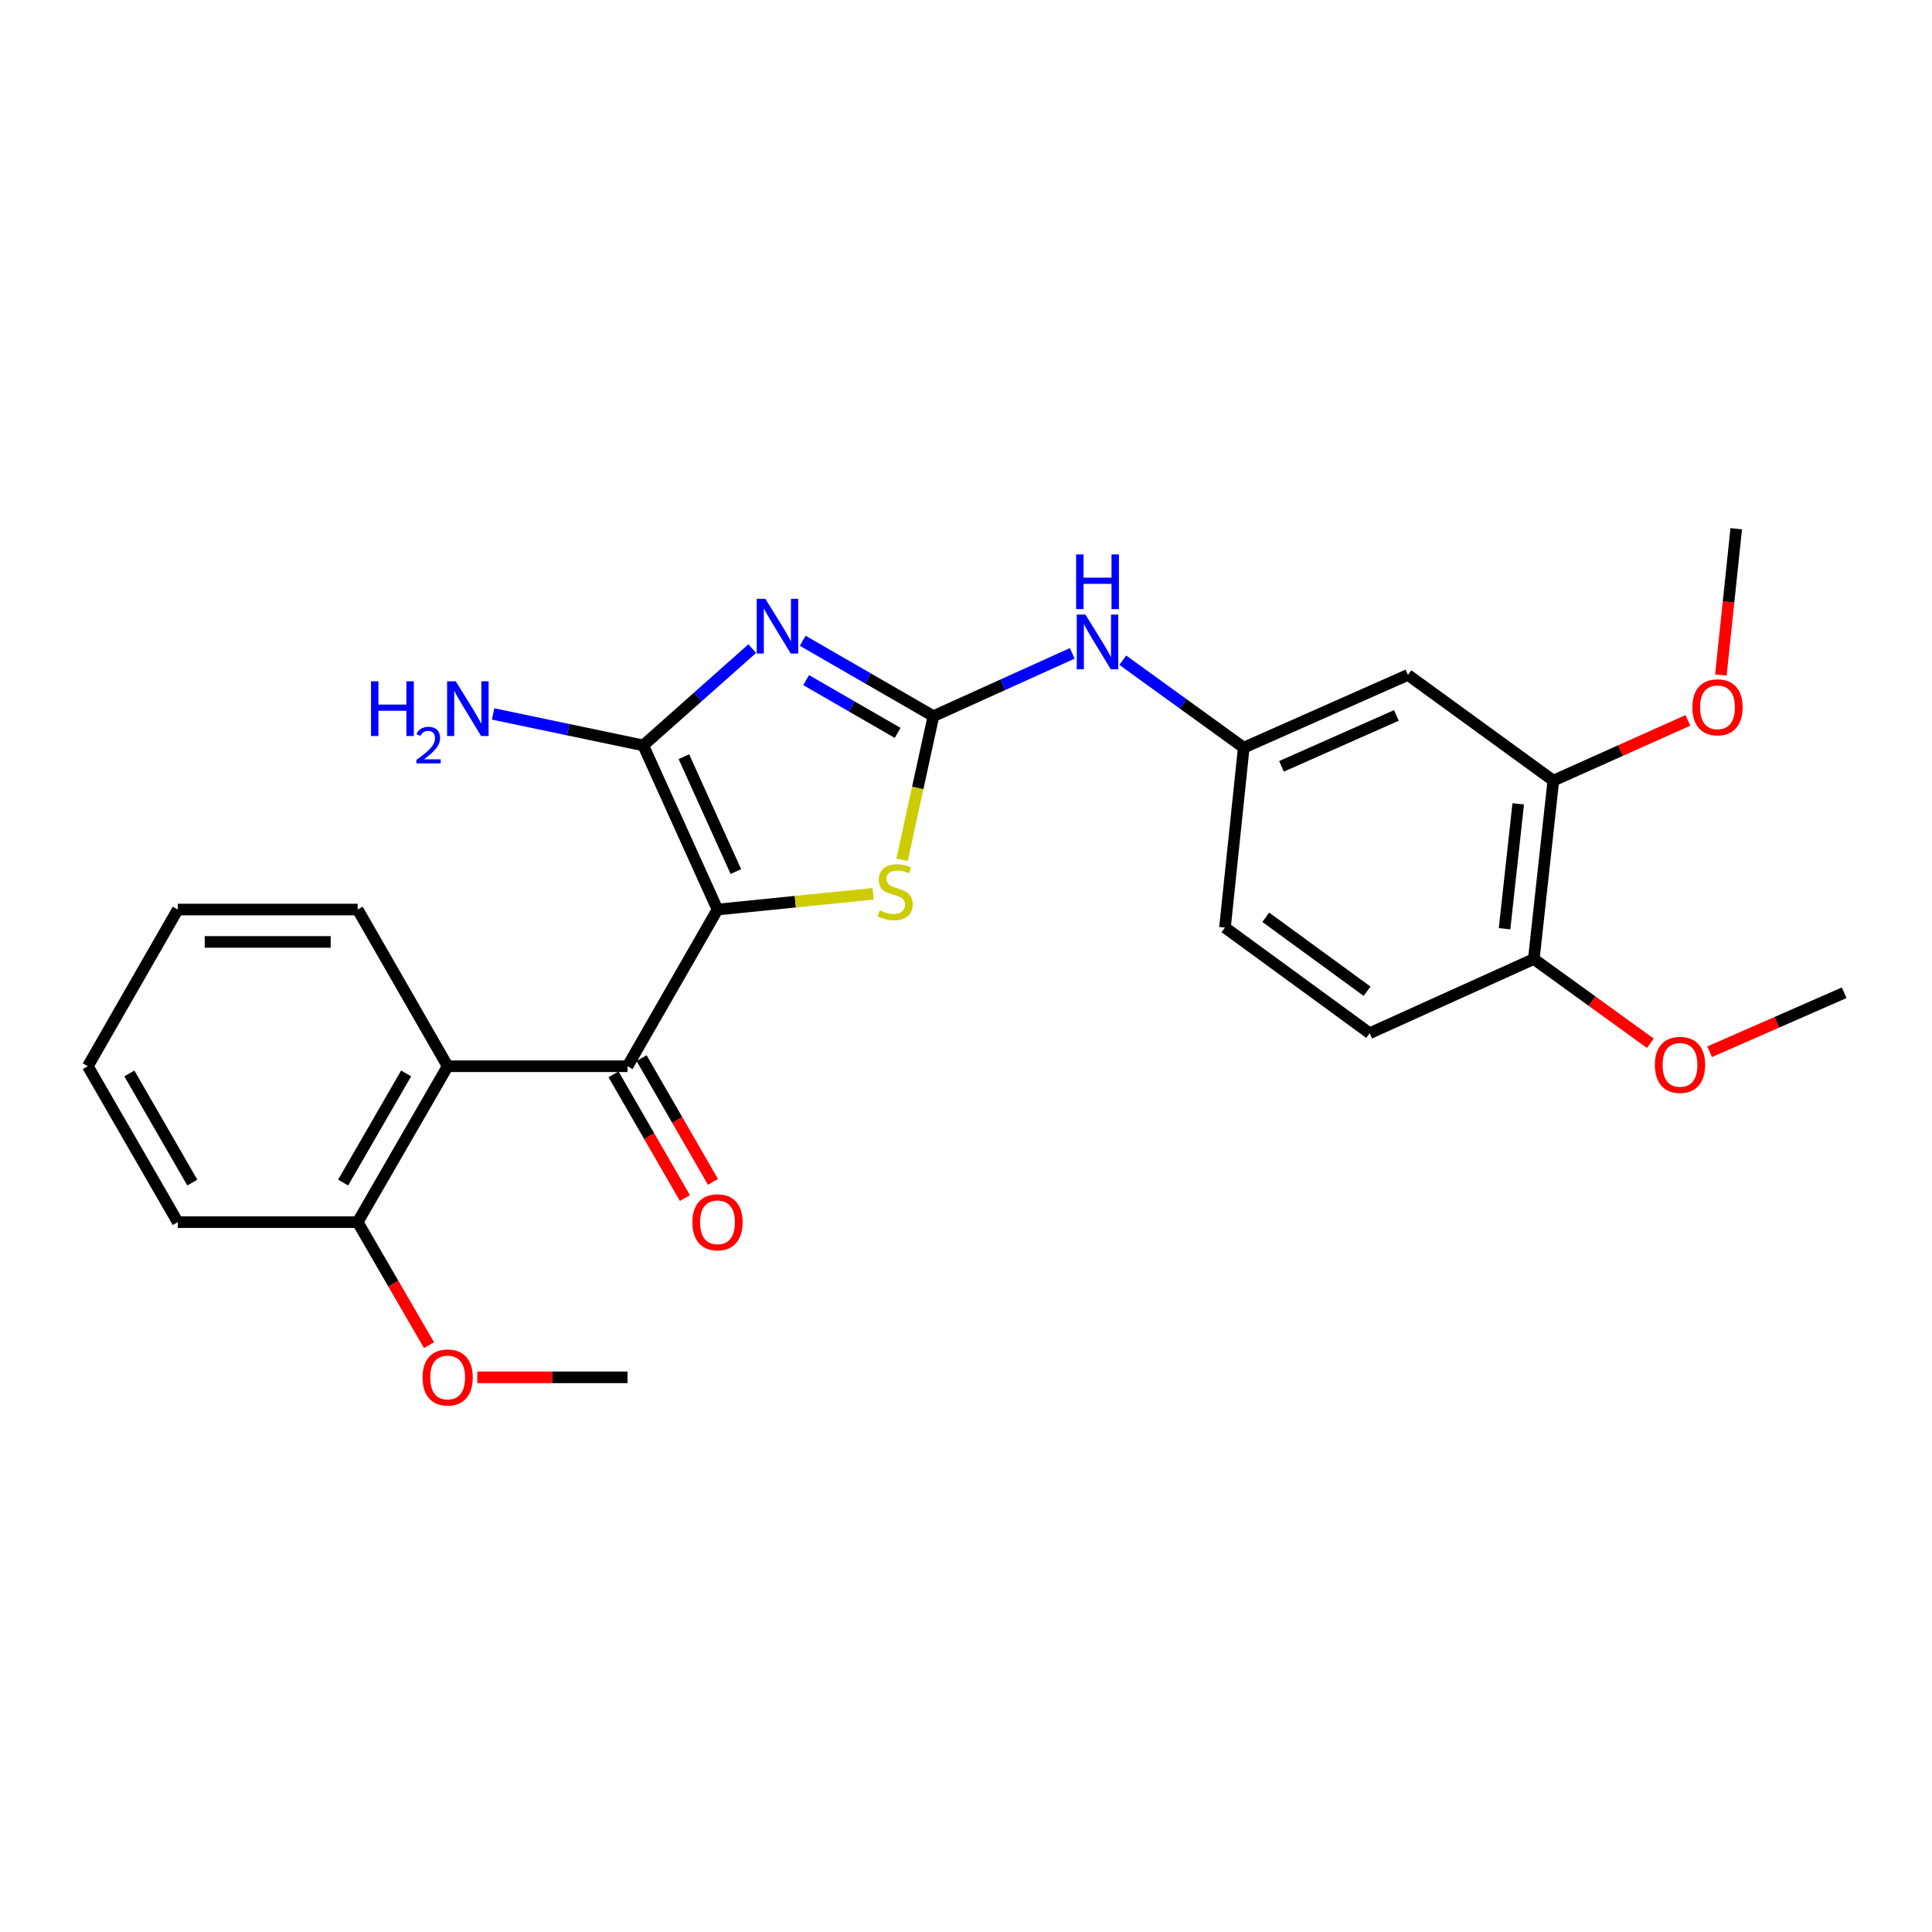 <?xml version='1.0' encoding='iso-8859-1'?>
<svg version='1.1' baseProfile='full'
              xmlns='http://www.w3.org/2000/svg'
                      xmlns:rdkit='http://www.rdkit.org/xml'
                      xmlns:xlink='http://www.w3.org/1999/xlink'
                  xml:space='preserve'
width='1000px' height='1000px' viewBox='0 0 1000 1000'>
<!-- END OF HEADER -->
<rect style='opacity:1.0;fill:#FFFFFF;stroke:none' width='1000' height='1000' x='0' y='0'> </rect>
<path class='bond-1' d='M 371.376,470.778 L 332.952,385.82' style='fill:none;fill-rule:evenodd;stroke:#000000;stroke-width:6px;stroke-linecap:butt;stroke-linejoin:miter;stroke-opacity:1' />
<path class='bond-1' d='M 380.882,451.128 L 353.985,391.658' style='fill:none;fill-rule:evenodd;stroke:#000000;stroke-width:6px;stroke-linecap:butt;stroke-linejoin:miter;stroke-opacity:1' />
<path class='bond-3' d='M 371.376,470.778 L 324.815,551.882' style='fill:none;fill-rule:evenodd;stroke:#000000;stroke-width:6px;stroke-linecap:butt;stroke-linejoin:miter;stroke-opacity:1' />
<path class='bond-4' d='M 371.376,470.778 L 411.656,466.704' style='fill:none;fill-rule:evenodd;stroke:#000000;stroke-width:6px;stroke-linecap:butt;stroke-linejoin:miter;stroke-opacity:1' />
<path class='bond-4' d='M 411.656,466.704 L 451.936,462.629' style='fill:none;fill-rule:evenodd;stroke:#CCCC00;stroke-width:6px;stroke-linecap:butt;stroke-linejoin:miter;stroke-opacity:1' />
<path class='bond-0' d='M 389.354,335.723 L 361.153,360.772' style='fill:none;fill-rule:evenodd;stroke:#0000FF;stroke-width:6px;stroke-linecap:butt;stroke-linejoin:miter;stroke-opacity:1' />
<path class='bond-0' d='M 361.153,360.772 L 332.952,385.82' style='fill:none;fill-rule:evenodd;stroke:#000000;stroke-width:6px;stroke-linecap:butt;stroke-linejoin:miter;stroke-opacity:1' />
<path class='bond-26' d='M 415.487,331.66 L 449.308,351.171' style='fill:none;fill-rule:evenodd;stroke:#0000FF;stroke-width:6px;stroke-linecap:butt;stroke-linejoin:miter;stroke-opacity:1' />
<path class='bond-26' d='M 449.308,351.171 L 483.129,370.682' style='fill:none;fill-rule:evenodd;stroke:#000000;stroke-width:6px;stroke-linecap:butt;stroke-linejoin:miter;stroke-opacity:1' />
<path class='bond-26' d='M 417.259,352.029 L 440.934,365.687' style='fill:none;fill-rule:evenodd;stroke:#0000FF;stroke-width:6px;stroke-linecap:butt;stroke-linejoin:miter;stroke-opacity:1' />
<path class='bond-26' d='M 440.934,365.687 L 464.609,379.345' style='fill:none;fill-rule:evenodd;stroke:#000000;stroke-width:6px;stroke-linecap:butt;stroke-linejoin:miter;stroke-opacity:1' />
<path class='bond-13' d='M 332.952,385.82 L 294.088,377.678' style='fill:none;fill-rule:evenodd;stroke:#000000;stroke-width:6px;stroke-linecap:butt;stroke-linejoin:miter;stroke-opacity:1' />
<path class='bond-13' d='M 294.088,377.678 L 255.225,369.535' style='fill:none;fill-rule:evenodd;stroke:#0000FF;stroke-width:6px;stroke-linecap:butt;stroke-linejoin:miter;stroke-opacity:1' />
<path class='bond-2' d='M 483.129,370.682 L 475.021,407.858' style='fill:none;fill-rule:evenodd;stroke:#000000;stroke-width:6px;stroke-linecap:butt;stroke-linejoin:miter;stroke-opacity:1' />
<path class='bond-2' d='M 475.021,407.858 L 466.913,445.034' style='fill:none;fill-rule:evenodd;stroke:#CCCC00;stroke-width:6px;stroke-linecap:butt;stroke-linejoin:miter;stroke-opacity:1' />
<path class='bond-6' d='M 483.129,370.682 L 519.068,354.43' style='fill:none;fill-rule:evenodd;stroke:#000000;stroke-width:6px;stroke-linecap:butt;stroke-linejoin:miter;stroke-opacity:1' />
<path class='bond-6' d='M 519.068,354.43 L 555.007,338.177' style='fill:none;fill-rule:evenodd;stroke:#0000FF;stroke-width:6px;stroke-linecap:butt;stroke-linejoin:miter;stroke-opacity:1' />
<path class='bond-5' d='M 324.815,551.882 L 231.71,551.882' style='fill:none;fill-rule:evenodd;stroke:#000000;stroke-width:6px;stroke-linecap:butt;stroke-linejoin:miter;stroke-opacity:1' />
<path class='bond-10' d='M 317.557,556.069 L 336.034,588.092' style='fill:none;fill-rule:evenodd;stroke:#000000;stroke-width:6px;stroke-linecap:butt;stroke-linejoin:miter;stroke-opacity:1' />
<path class='bond-10' d='M 336.034,588.092 L 354.512,620.114' style='fill:none;fill-rule:evenodd;stroke:#FF0000;stroke-width:6px;stroke-linecap:butt;stroke-linejoin:miter;stroke-opacity:1' />
<path class='bond-10' d='M 332.072,547.694 L 350.55,579.716' style='fill:none;fill-rule:evenodd;stroke:#000000;stroke-width:6px;stroke-linecap:butt;stroke-linejoin:miter;stroke-opacity:1' />
<path class='bond-10' d='M 350.55,579.716 L 369.027,611.738' style='fill:none;fill-rule:evenodd;stroke:#FF0000;stroke-width:6px;stroke-linecap:butt;stroke-linejoin:miter;stroke-opacity:1' />
<path class='bond-11' d='M 231.71,551.882 L 185.13,632.575' style='fill:none;fill-rule:evenodd;stroke:#000000;stroke-width:6px;stroke-linecap:butt;stroke-linejoin:miter;stroke-opacity:1' />
<path class='bond-11' d='M 210.209,555.607 L 177.603,612.093' style='fill:none;fill-rule:evenodd;stroke:#000000;stroke-width:6px;stroke-linecap:butt;stroke-linejoin:miter;stroke-opacity:1' />
<path class='bond-19' d='M 231.71,551.882 L 185.13,470.778' style='fill:none;fill-rule:evenodd;stroke:#000000;stroke-width:6px;stroke-linecap:butt;stroke-linejoin:miter;stroke-opacity:1' />
<path class='bond-9' d='M 581.153,341.719 L 612.458,364.352' style='fill:none;fill-rule:evenodd;stroke:#0000FF;stroke-width:6px;stroke-linecap:butt;stroke-linejoin:miter;stroke-opacity:1' />
<path class='bond-9' d='M 612.458,364.352 L 643.763,386.984' style='fill:none;fill-rule:evenodd;stroke:#000000;stroke-width:6px;stroke-linecap:butt;stroke-linejoin:miter;stroke-opacity:1' />
<path class='bond-7' d='M 728.73,349.333 L 643.763,386.984' style='fill:none;fill-rule:evenodd;stroke:#000000;stroke-width:6px;stroke-linecap:butt;stroke-linejoin:miter;stroke-opacity:1' />
<path class='bond-7' d='M 722.774,370.302 L 663.297,396.658' style='fill:none;fill-rule:evenodd;stroke:#000000;stroke-width:6px;stroke-linecap:butt;stroke-linejoin:miter;stroke-opacity:1' />
<path class='bond-8' d='M 728.73,349.333 L 804.005,404.041' style='fill:none;fill-rule:evenodd;stroke:#000000;stroke-width:6px;stroke-linecap:butt;stroke-linejoin:miter;stroke-opacity:1' />
<path class='bond-16' d='M 804.005,404.041 L 838.825,388.459' style='fill:none;fill-rule:evenodd;stroke:#000000;stroke-width:6px;stroke-linecap:butt;stroke-linejoin:miter;stroke-opacity:1' />
<path class='bond-16' d='M 838.825,388.459 L 873.645,372.876' style='fill:none;fill-rule:evenodd;stroke:#FF0000;stroke-width:6px;stroke-linecap:butt;stroke-linejoin:miter;stroke-opacity:1' />
<path class='bond-28' d='M 804.005,404.041 L 793.903,496.391' style='fill:none;fill-rule:evenodd;stroke:#000000;stroke-width:6px;stroke-linecap:butt;stroke-linejoin:miter;stroke-opacity:1' />
<path class='bond-28' d='M 785.83,416.071 L 778.759,480.716' style='fill:none;fill-rule:evenodd;stroke:#000000;stroke-width:6px;stroke-linecap:butt;stroke-linejoin:miter;stroke-opacity:1' />
<path class='bond-15' d='M 643.763,386.984 L 634.043,480.107' style='fill:none;fill-rule:evenodd;stroke:#000000;stroke-width:6px;stroke-linecap:butt;stroke-linejoin:miter;stroke-opacity:1' />
<path class='bond-17' d='M 185.13,632.575 L 203.595,664.42' style='fill:none;fill-rule:evenodd;stroke:#000000;stroke-width:6px;stroke-linecap:butt;stroke-linejoin:miter;stroke-opacity:1' />
<path class='bond-17' d='M 203.595,664.42 L 222.06,696.264' style='fill:none;fill-rule:evenodd;stroke:#FF0000;stroke-width:6px;stroke-linecap:butt;stroke-linejoin:miter;stroke-opacity:1' />
<path class='bond-20' d='M 185.13,632.575 L 92.007,632.575' style='fill:none;fill-rule:evenodd;stroke:#000000;stroke-width:6px;stroke-linecap:butt;stroke-linejoin:miter;stroke-opacity:1' />
<path class='bond-12' d='M 793.903,496.391 L 708.945,534.797' style='fill:none;fill-rule:evenodd;stroke:#000000;stroke-width:6px;stroke-linecap:butt;stroke-linejoin:miter;stroke-opacity:1' />
<path class='bond-18' d='M 793.903,496.391 L 824.069,518.202' style='fill:none;fill-rule:evenodd;stroke:#000000;stroke-width:6px;stroke-linecap:butt;stroke-linejoin:miter;stroke-opacity:1' />
<path class='bond-18' d='M 824.069,518.202 L 854.235,540.012' style='fill:none;fill-rule:evenodd;stroke:#FF0000;stroke-width:6px;stroke-linecap:butt;stroke-linejoin:miter;stroke-opacity:1' />
<path class='bond-14' d='M 708.945,534.797 L 634.043,480.107' style='fill:none;fill-rule:evenodd;stroke:#000000;stroke-width:6px;stroke-linecap:butt;stroke-linejoin:miter;stroke-opacity:1' />
<path class='bond-14' d='M 707.592,513.059 L 655.16,474.776' style='fill:none;fill-rule:evenodd;stroke:#000000;stroke-width:6px;stroke-linecap:butt;stroke-linejoin:miter;stroke-opacity:1' />
<path class='bond-21' d='M 890.72,349.376 L 894.697,311.526' style='fill:none;fill-rule:evenodd;stroke:#FF0000;stroke-width:6px;stroke-linecap:butt;stroke-linejoin:miter;stroke-opacity:1' />
<path class='bond-21' d='M 894.697,311.526 L 898.673,273.676' style='fill:none;fill-rule:evenodd;stroke:#000000;stroke-width:6px;stroke-linecap:butt;stroke-linejoin:miter;stroke-opacity:1' />
<path class='bond-22' d='M 247.038,712.906 L 285.926,712.906' style='fill:none;fill-rule:evenodd;stroke:#FF0000;stroke-width:6px;stroke-linecap:butt;stroke-linejoin:miter;stroke-opacity:1' />
<path class='bond-22' d='M 285.926,712.906 L 324.815,712.906' style='fill:none;fill-rule:evenodd;stroke:#000000;stroke-width:6px;stroke-linecap:butt;stroke-linejoin:miter;stroke-opacity:1' />
<path class='bond-23' d='M 884.888,544.386 L 919.717,529.122' style='fill:none;fill-rule:evenodd;stroke:#FF0000;stroke-width:6px;stroke-linecap:butt;stroke-linejoin:miter;stroke-opacity:1' />
<path class='bond-23' d='M 919.717,529.122 L 954.545,513.858' style='fill:none;fill-rule:evenodd;stroke:#000000;stroke-width:6px;stroke-linecap:butt;stroke-linejoin:miter;stroke-opacity:1' />
<path class='bond-24' d='M 185.13,470.778 L 92.007,470.778' style='fill:none;fill-rule:evenodd;stroke:#000000;stroke-width:6px;stroke-linecap:butt;stroke-linejoin:miter;stroke-opacity:1' />
<path class='bond-24' d='M 171.161,487.537 L 105.975,487.537' style='fill:none;fill-rule:evenodd;stroke:#000000;stroke-width:6px;stroke-linecap:butt;stroke-linejoin:miter;stroke-opacity:1' />
<path class='bond-27' d='M 92.007,632.575 L 45.455,551.882' style='fill:none;fill-rule:evenodd;stroke:#000000;stroke-width:6px;stroke-linecap:butt;stroke-linejoin:miter;stroke-opacity:1' />
<path class='bond-27' d='M 99.54,612.097 L 66.954,555.611' style='fill:none;fill-rule:evenodd;stroke:#000000;stroke-width:6px;stroke-linecap:butt;stroke-linejoin:miter;stroke-opacity:1' />
<path class='bond-25' d='M 92.007,470.778 L 45.455,551.882' style='fill:none;fill-rule:evenodd;stroke:#000000;stroke-width:6px;stroke-linecap:butt;stroke-linejoin:miter;stroke-opacity:1' />
<path  class='atom-1' d='M 396.157 309.96
L 405.437 324.96
Q 406.357 326.44, 407.837 329.12
Q 409.317 331.8, 409.397 331.96
L 409.397 309.96
L 413.157 309.96
L 413.157 338.28
L 409.277 338.28
L 399.317 321.88
Q 398.157 319.96, 396.917 317.76
Q 395.717 315.56, 395.357 314.88
L 395.357 338.28
L 391.677 338.28
L 391.677 309.96
L 396.157 309.96
' fill='#0000FF'/>
<path  class='atom-5' d='M 455.326 471.197
Q 455.646 471.317, 456.966 471.877
Q 458.286 472.437, 459.726 472.797
Q 461.206 473.117, 462.646 473.117
Q 465.326 473.117, 466.886 471.837
Q 468.446 470.517, 468.446 468.237
Q 468.446 466.677, 467.646 465.717
Q 466.886 464.757, 465.686 464.237
Q 464.486 463.717, 462.486 463.117
Q 459.966 462.357, 458.446 461.637
Q 456.966 460.917, 455.886 459.397
Q 454.846 457.877, 454.846 455.317
Q 454.846 451.757, 457.246 449.557
Q 459.686 447.357, 464.486 447.357
Q 467.766 447.357, 471.486 448.917
L 470.566 451.997
Q 467.166 450.597, 464.606 450.597
Q 461.846 450.597, 460.326 451.757
Q 458.806 452.877, 458.846 454.837
Q 458.846 456.357, 459.606 457.277
Q 460.406 458.197, 461.526 458.717
Q 462.686 459.237, 464.606 459.837
Q 467.166 460.637, 468.686 461.437
Q 470.206 462.237, 471.286 463.877
Q 472.406 465.477, 472.406 468.237
Q 472.406 472.157, 469.766 474.277
Q 467.166 476.357, 462.806 476.357
Q 460.286 476.357, 458.366 475.797
Q 456.486 475.277, 454.246 474.357
L 455.326 471.197
' fill='#CCCC00'/>
<path  class='atom-7' d='M 561.818 318.107
L 571.098 333.107
Q 572.018 334.587, 573.498 337.267
Q 574.978 339.947, 575.058 340.107
L 575.058 318.107
L 578.818 318.107
L 578.818 346.427
L 574.938 346.427
L 564.978 330.027
Q 563.818 328.107, 562.578 325.907
Q 561.378 323.707, 561.018 323.027
L 561.018 346.427
L 557.338 346.427
L 557.338 318.107
L 561.818 318.107
' fill='#0000FF'/>
<path  class='atom-7' d='M 556.998 286.955
L 560.838 286.955
L 560.838 298.995
L 575.318 298.995
L 575.318 286.955
L 579.158 286.955
L 579.158 315.275
L 575.318 315.275
L 575.318 302.195
L 560.838 302.195
L 560.838 315.275
L 556.998 315.275
L 556.998 286.955
' fill='#0000FF'/>
<path  class='atom-11' d='M 358.376 632.655
Q 358.376 625.855, 361.736 622.055
Q 365.096 618.255, 371.376 618.255
Q 377.656 618.255, 381.016 622.055
Q 384.376 625.855, 384.376 632.655
Q 384.376 639.535, 380.976 643.455
Q 377.576 647.335, 371.376 647.335
Q 365.136 647.335, 361.736 643.455
Q 358.376 639.575, 358.376 632.655
M 371.376 644.135
Q 375.696 644.135, 378.016 641.255
Q 380.376 638.335, 380.376 632.655
Q 380.376 627.095, 378.016 624.295
Q 375.696 621.455, 371.376 621.455
Q 367.056 621.455, 364.696 624.255
Q 362.376 627.055, 362.376 632.655
Q 362.376 638.375, 364.696 641.255
Q 367.056 644.135, 371.376 644.135
' fill='#FF0000'/>
<path  class='atom-14' d='M 192.033 352.639
L 195.873 352.639
L 195.873 364.679
L 210.353 364.679
L 210.353 352.639
L 214.193 352.639
L 214.193 380.959
L 210.353 380.959
L 210.353 367.879
L 195.873 367.879
L 195.873 380.959
L 192.033 380.959
L 192.033 352.639
' fill='#0000FF'/>
<path  class='atom-14' d='M 215.566 379.966
Q 216.252 378.197, 217.889 377.22
Q 219.526 376.217, 221.796 376.217
Q 224.621 376.217, 226.205 377.748
Q 227.789 379.279, 227.789 381.998
Q 227.789 384.77, 225.73 387.358
Q 223.697 389.945, 219.473 393.007
L 228.106 393.007
L 228.106 395.119
L 215.513 395.119
L 215.513 393.35
Q 218.998 390.869, 221.057 389.021
Q 223.143 387.173, 224.146 385.51
Q 225.149 383.846, 225.149 382.13
Q 225.149 380.335, 224.251 379.332
Q 223.354 378.329, 221.796 378.329
Q 220.291 378.329, 219.288 378.936
Q 218.285 379.543, 217.572 380.89
L 215.566 379.966
' fill='#0000FF'/>
<path  class='atom-14' d='M 235.906 352.639
L 245.186 367.639
Q 246.106 369.119, 247.586 371.799
Q 249.066 374.479, 249.146 374.639
L 249.146 352.639
L 252.906 352.639
L 252.906 380.959
L 249.026 380.959
L 239.066 364.559
Q 237.906 362.639, 236.666 360.439
Q 235.466 358.239, 235.106 357.559
L 235.106 380.959
L 231.426 380.959
L 231.426 352.639
L 235.906 352.639
' fill='#0000FF'/>
<path  class='atom-17' d='M 875.972 366.097
Q 875.972 359.297, 879.332 355.497
Q 882.692 351.697, 888.972 351.697
Q 895.252 351.697, 898.612 355.497
Q 901.972 359.297, 901.972 366.097
Q 901.972 372.977, 898.572 376.897
Q 895.172 380.777, 888.972 380.777
Q 882.732 380.777, 879.332 376.897
Q 875.972 373.017, 875.972 366.097
M 888.972 377.577
Q 893.292 377.577, 895.612 374.697
Q 897.972 371.777, 897.972 366.097
Q 897.972 360.537, 895.612 357.737
Q 893.292 354.897, 888.972 354.897
Q 884.652 354.897, 882.292 357.697
Q 879.972 360.497, 879.972 366.097
Q 879.972 371.817, 882.292 374.697
Q 884.652 377.577, 888.972 377.577
' fill='#FF0000'/>
<path  class='atom-18' d='M 218.71 712.986
Q 218.71 706.186, 222.07 702.386
Q 225.43 698.586, 231.71 698.586
Q 237.99 698.586, 241.35 702.386
Q 244.71 706.186, 244.71 712.986
Q 244.71 719.866, 241.31 723.786
Q 237.91 727.666, 231.71 727.666
Q 225.47 727.666, 222.07 723.786
Q 218.71 719.906, 218.71 712.986
M 231.71 724.466
Q 236.03 724.466, 238.35 721.586
Q 240.71 718.666, 240.71 712.986
Q 240.71 707.426, 238.35 704.626
Q 236.03 701.786, 231.71 701.786
Q 227.39 701.786, 225.03 704.586
Q 222.71 707.386, 222.71 712.986
Q 222.71 718.706, 225.03 721.586
Q 227.39 724.466, 231.71 724.466
' fill='#FF0000'/>
<path  class='atom-19' d='M 856.569 551.179
Q 856.569 544.379, 859.929 540.579
Q 863.289 536.779, 869.569 536.779
Q 875.849 536.779, 879.209 540.579
Q 882.569 544.379, 882.569 551.179
Q 882.569 558.059, 879.169 561.979
Q 875.769 565.859, 869.569 565.859
Q 863.329 565.859, 859.929 561.979
Q 856.569 558.099, 856.569 551.179
M 869.569 562.659
Q 873.889 562.659, 876.209 559.779
Q 878.569 556.859, 878.569 551.179
Q 878.569 545.619, 876.209 542.819
Q 873.889 539.979, 869.569 539.979
Q 865.249 539.979, 862.889 542.779
Q 860.569 545.579, 860.569 551.179
Q 860.569 556.899, 862.889 559.779
Q 865.249 562.659, 869.569 562.659
' fill='#FF0000'/>
</svg>
